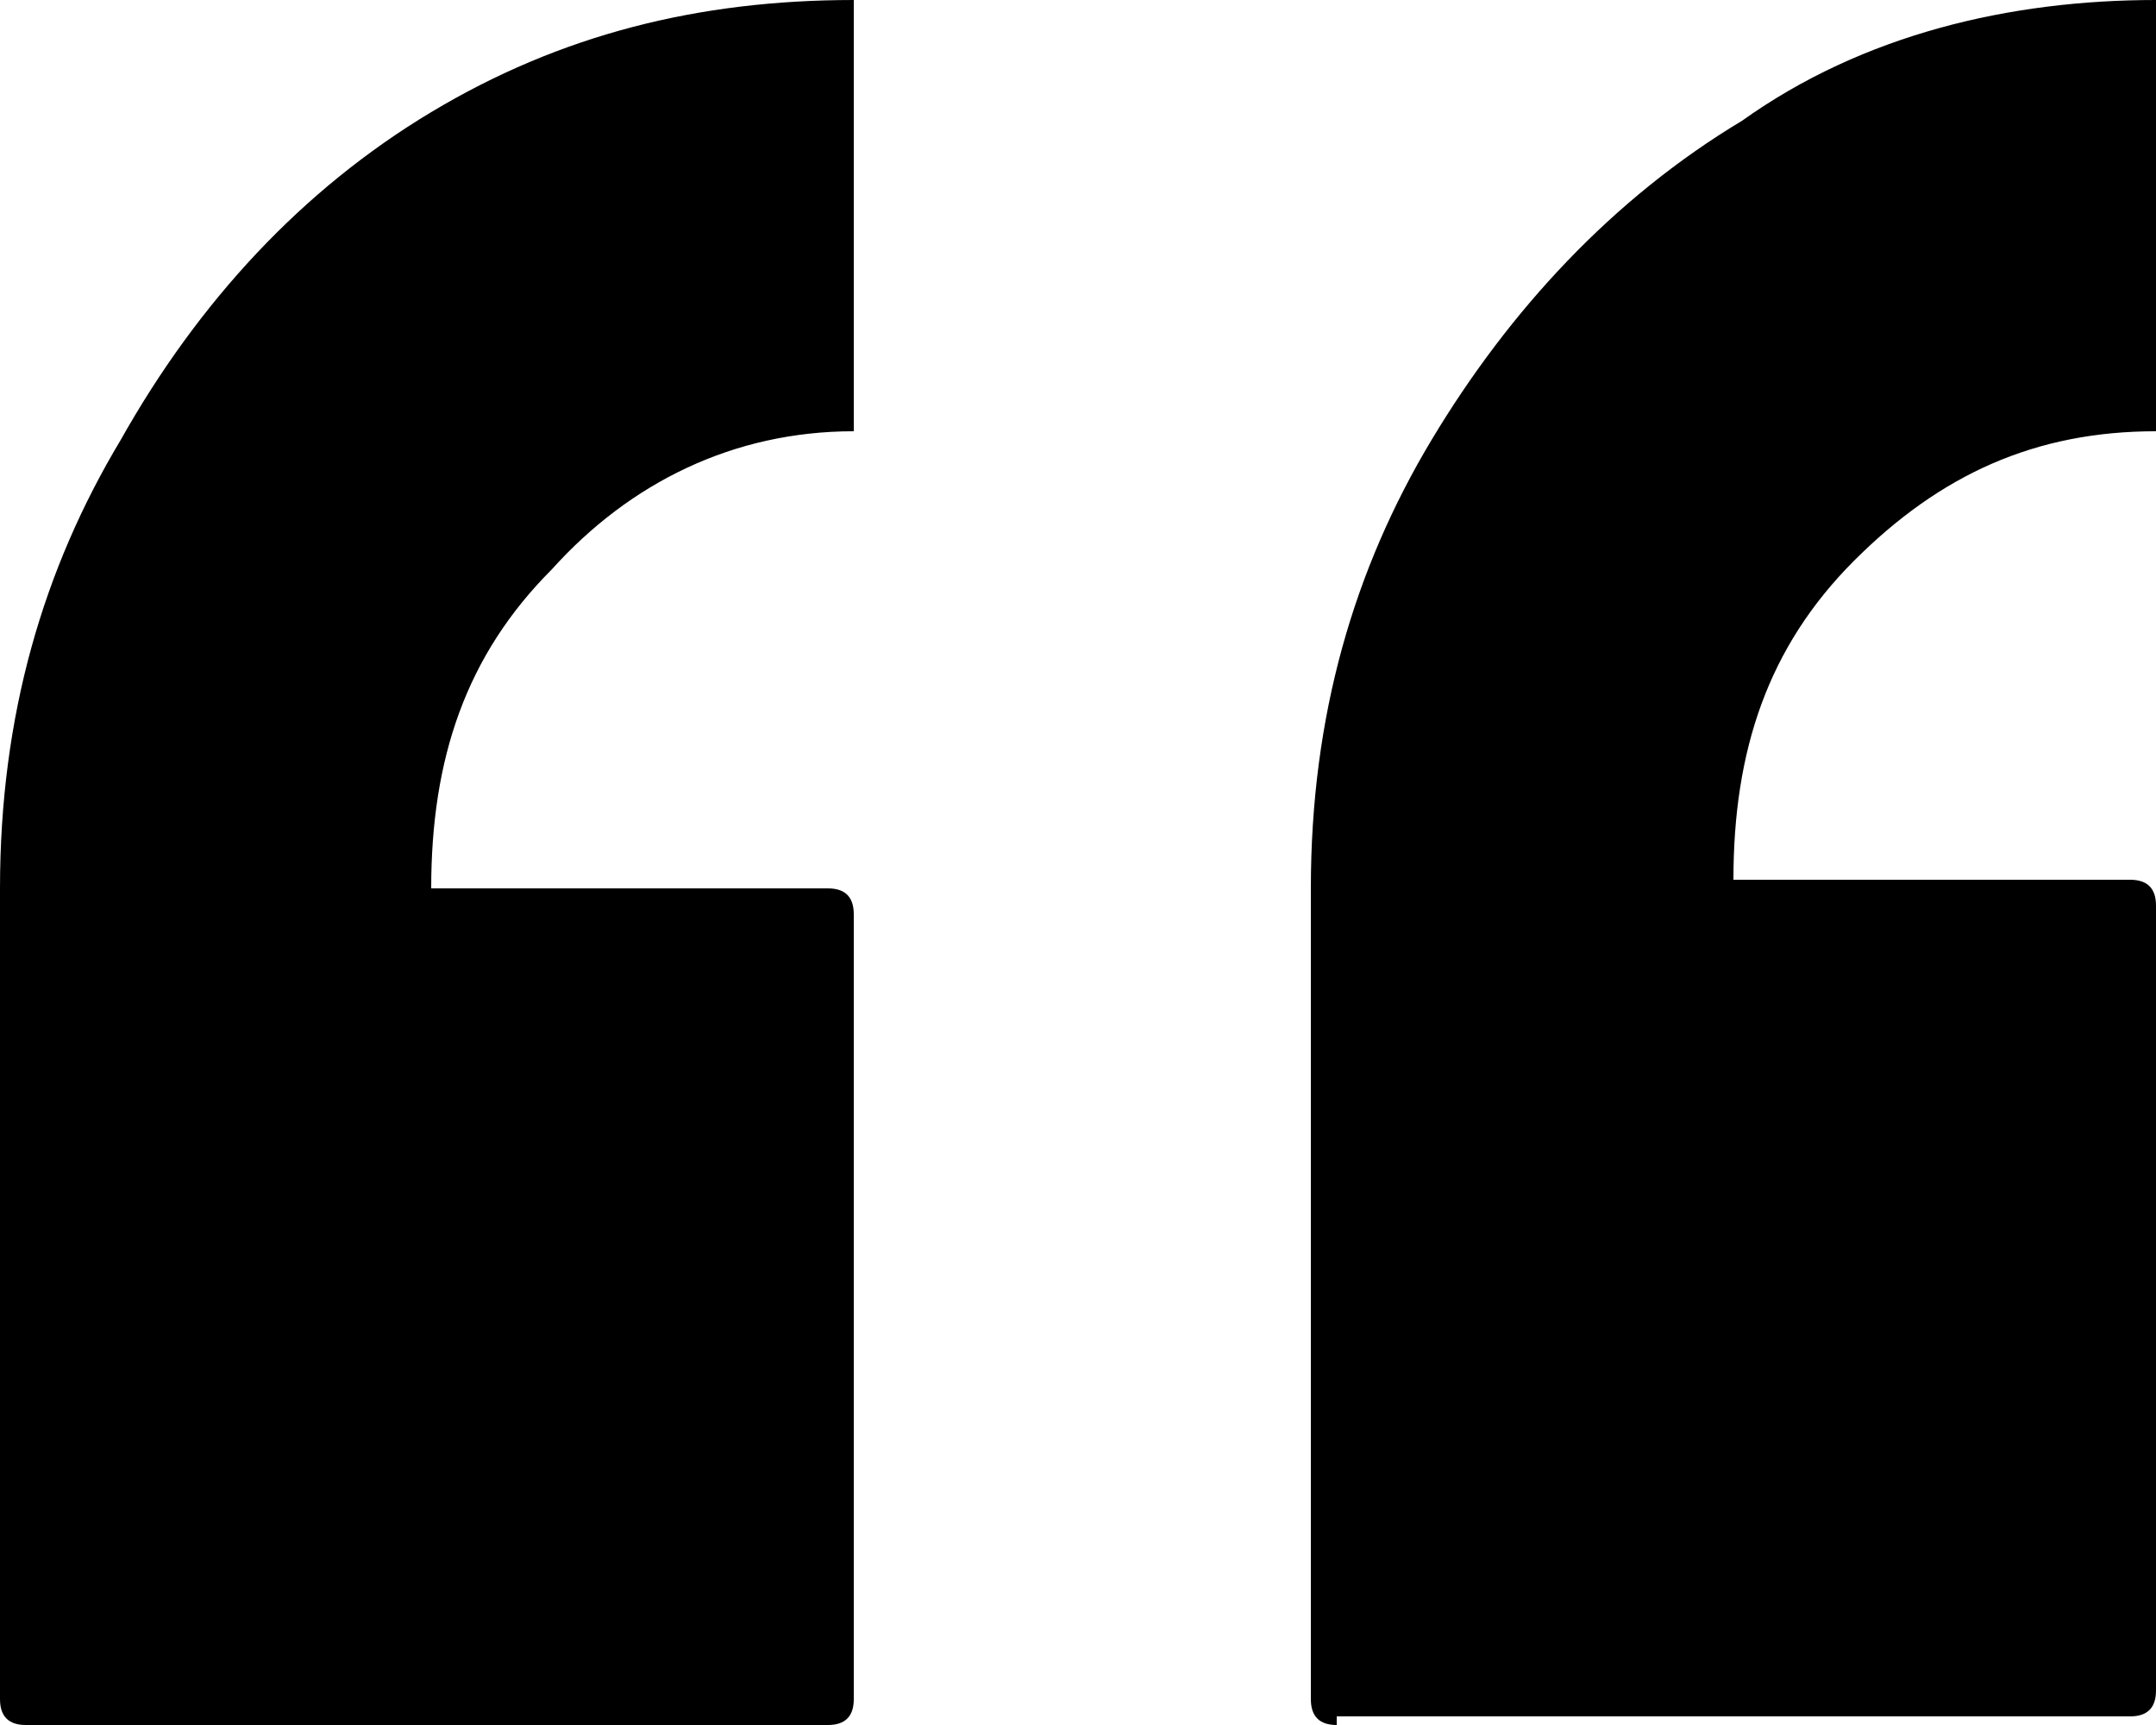 <svg version="1.1" id="Laag_1" focusable="false" xmlns="http://www.w3.org/2000/svg" x="0" y="0" viewBox="0 0 25 20" xml:space="preserve"><path d="M.3 20c-.2 0-.3-.1-.3-.3v-9.4c0-2 .5-3.7 1.4-5.2.9-1.6 2.1-2.9 3.6-3.8C6.5.4 8.1 0 9.9 0v5c-1.4 0-2.6.6-3.5 1.6-1 1-1.4 2.2-1.4 3.7h4.6c.2 0 .3.1.3.3v9.1c0 .2-.1.3-.3.3H.3zm15.2 0c-.2 0-.3-.1-.3-.3v-9.4c0-2 .5-3.7 1.4-5.2.9-1.5 2.1-2.8 3.6-3.7C21.6.4 23.3 0 25 0v5c-1.4 0-2.5.5-3.5 1.5s-1.4 2.2-1.4 3.7h4.6c.2 0 .3.1.3.3v9.1c0 .2-.1.3-.3.3h-9.2z"/></svg>